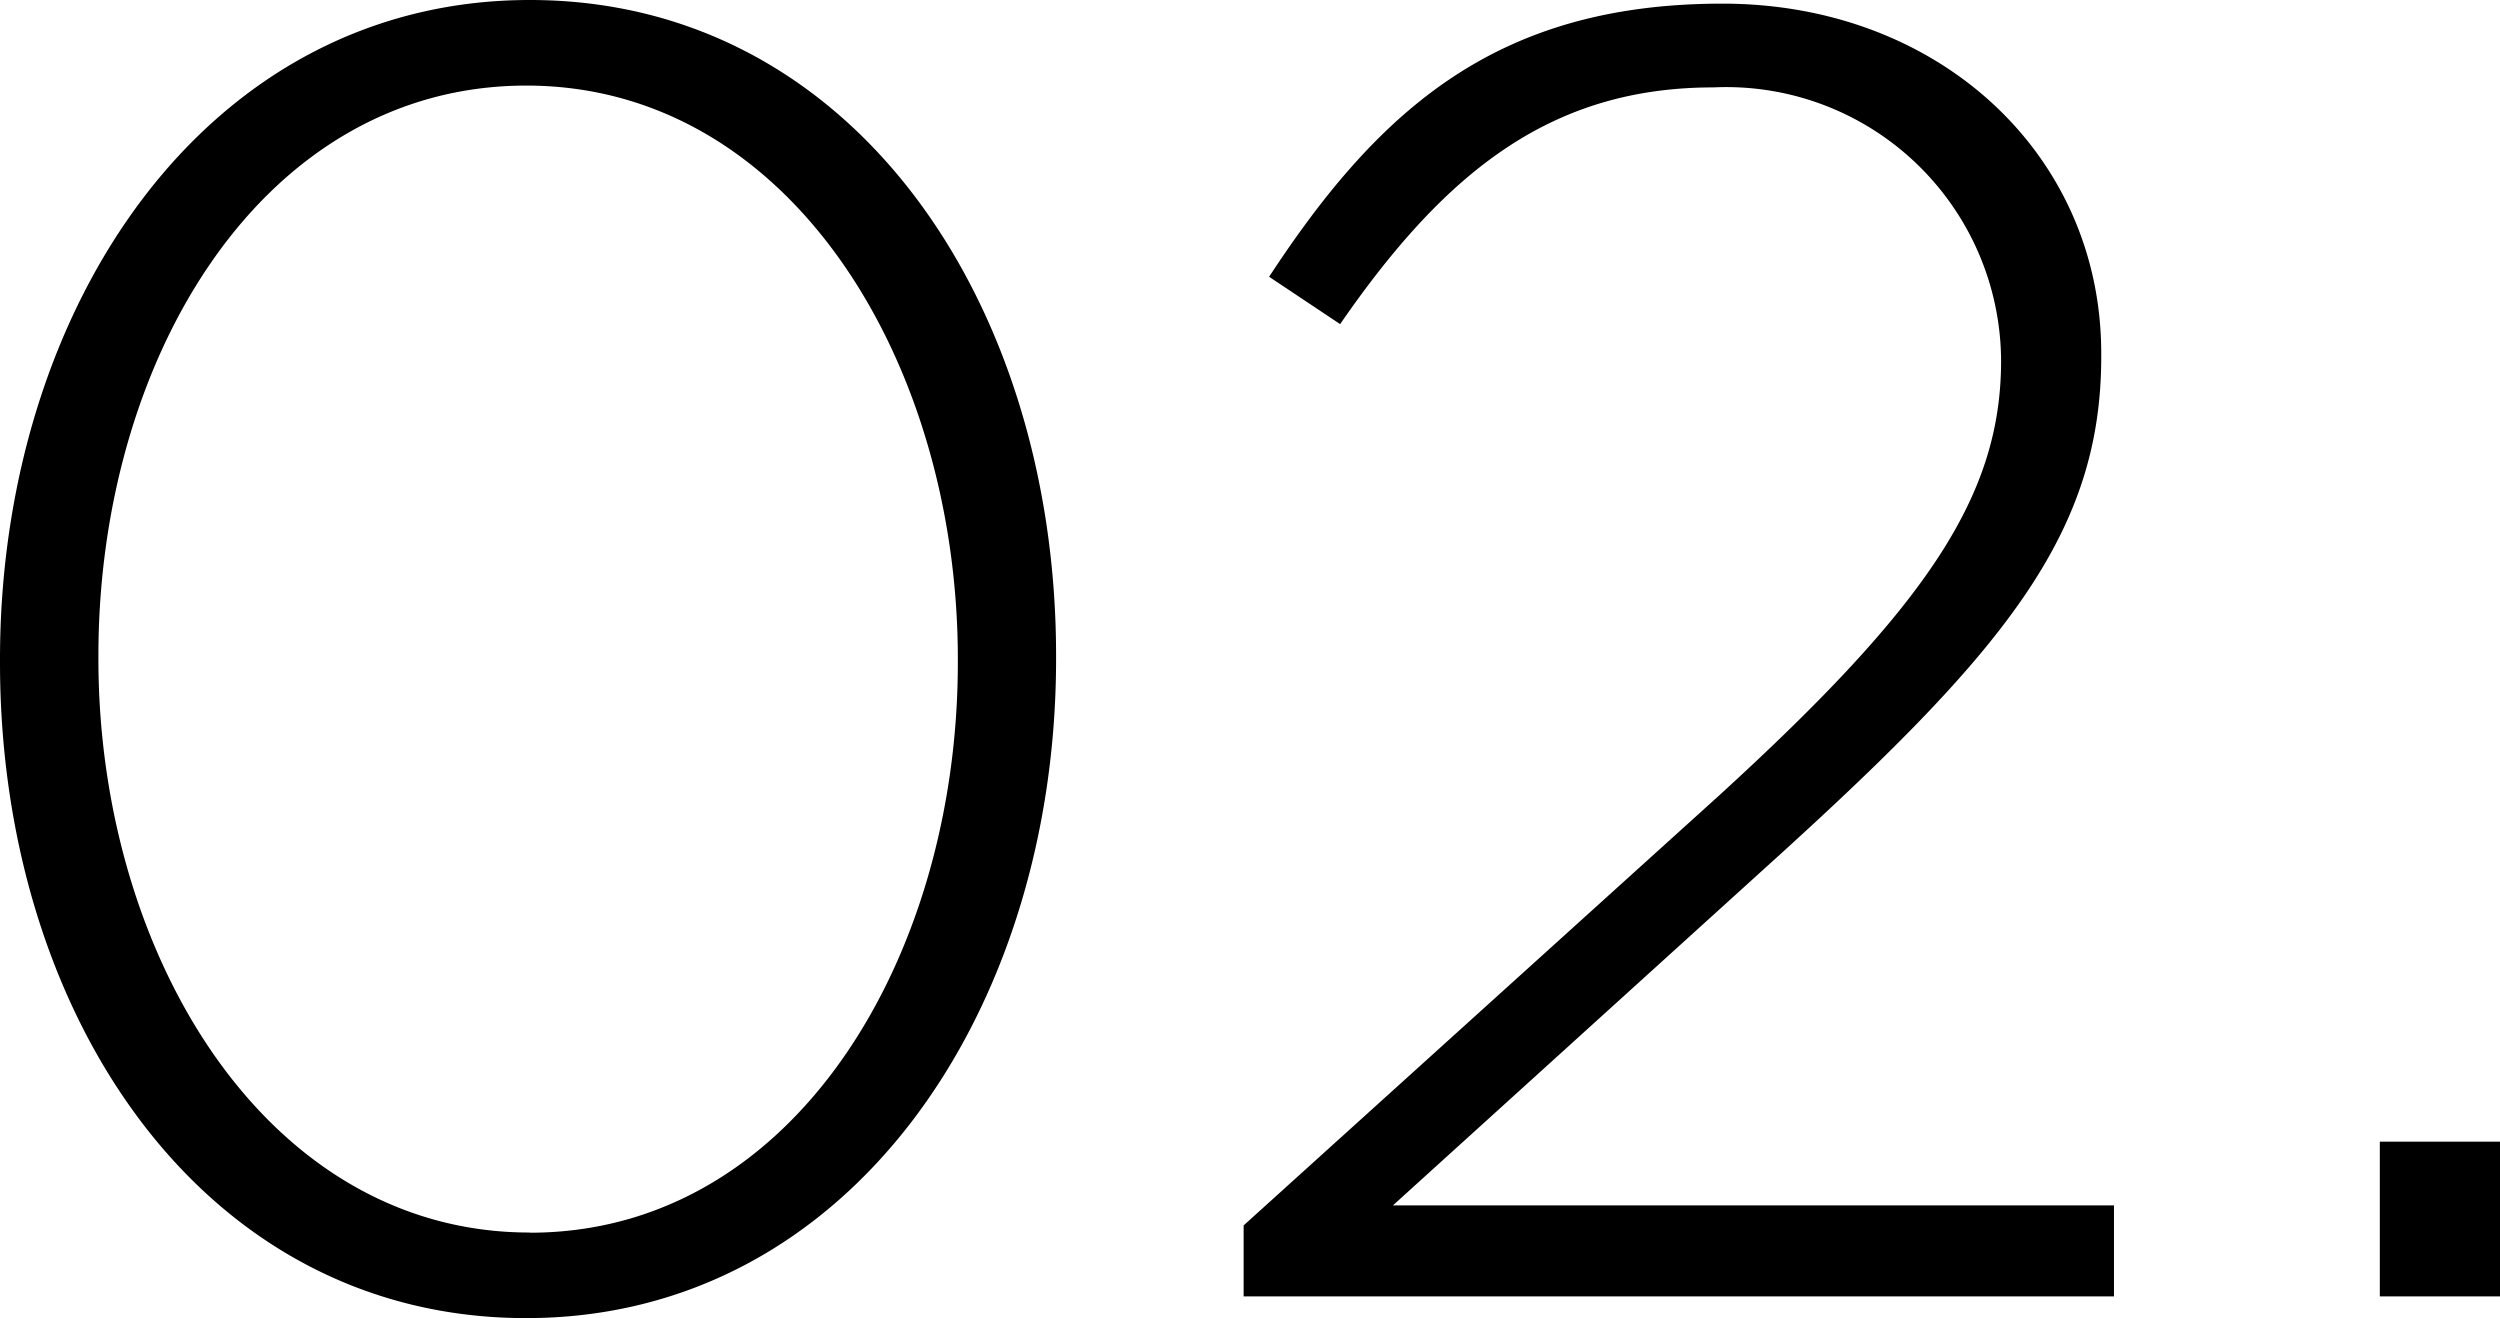 <svg xmlns="http://www.w3.org/2000/svg" width="57.666" height="30.408" viewBox="0 0 57.666 30.408">
  <path id="パス_176" data-name="パス 176" d="M14.868.5c7.476,0,12.222-7.1,12.222-15.2v-.084c0-8.106-4.662-15.12-12.138-15.12S2.73-22.806,2.73-14.7v.084C2.73-6.51,7.392.5,14.868.5Zm.084-1.974C8.862-1.47,5-7.9,5-14.7v-.084c0-6.846,3.78-13.146,9.87-13.146s9.954,6.384,9.954,13.23v.084C24.822-7.812,21.042-1.47,14.952-1.47ZM31.416,0H51.492V-2.1H34.86l8.988-8.148c5.166-4.7,7.35-7.392,7.35-11.424v-.084c0-4.578-3.738-8.064-8.736-8.064-5.166,0-7.9,2.394-10.458,6.3l1.638,1.092c2.436-3.528,4.872-5.46,8.61-5.46a6.341,6.341,0,0,1,6.636,6.3c0,3.108-1.68,5.628-6.51,10.038L31.416-1.638ZM57.624,0H60.4V-3.57H57.624Z" transform="translate(-2.73 29.904)"/>
</svg>
